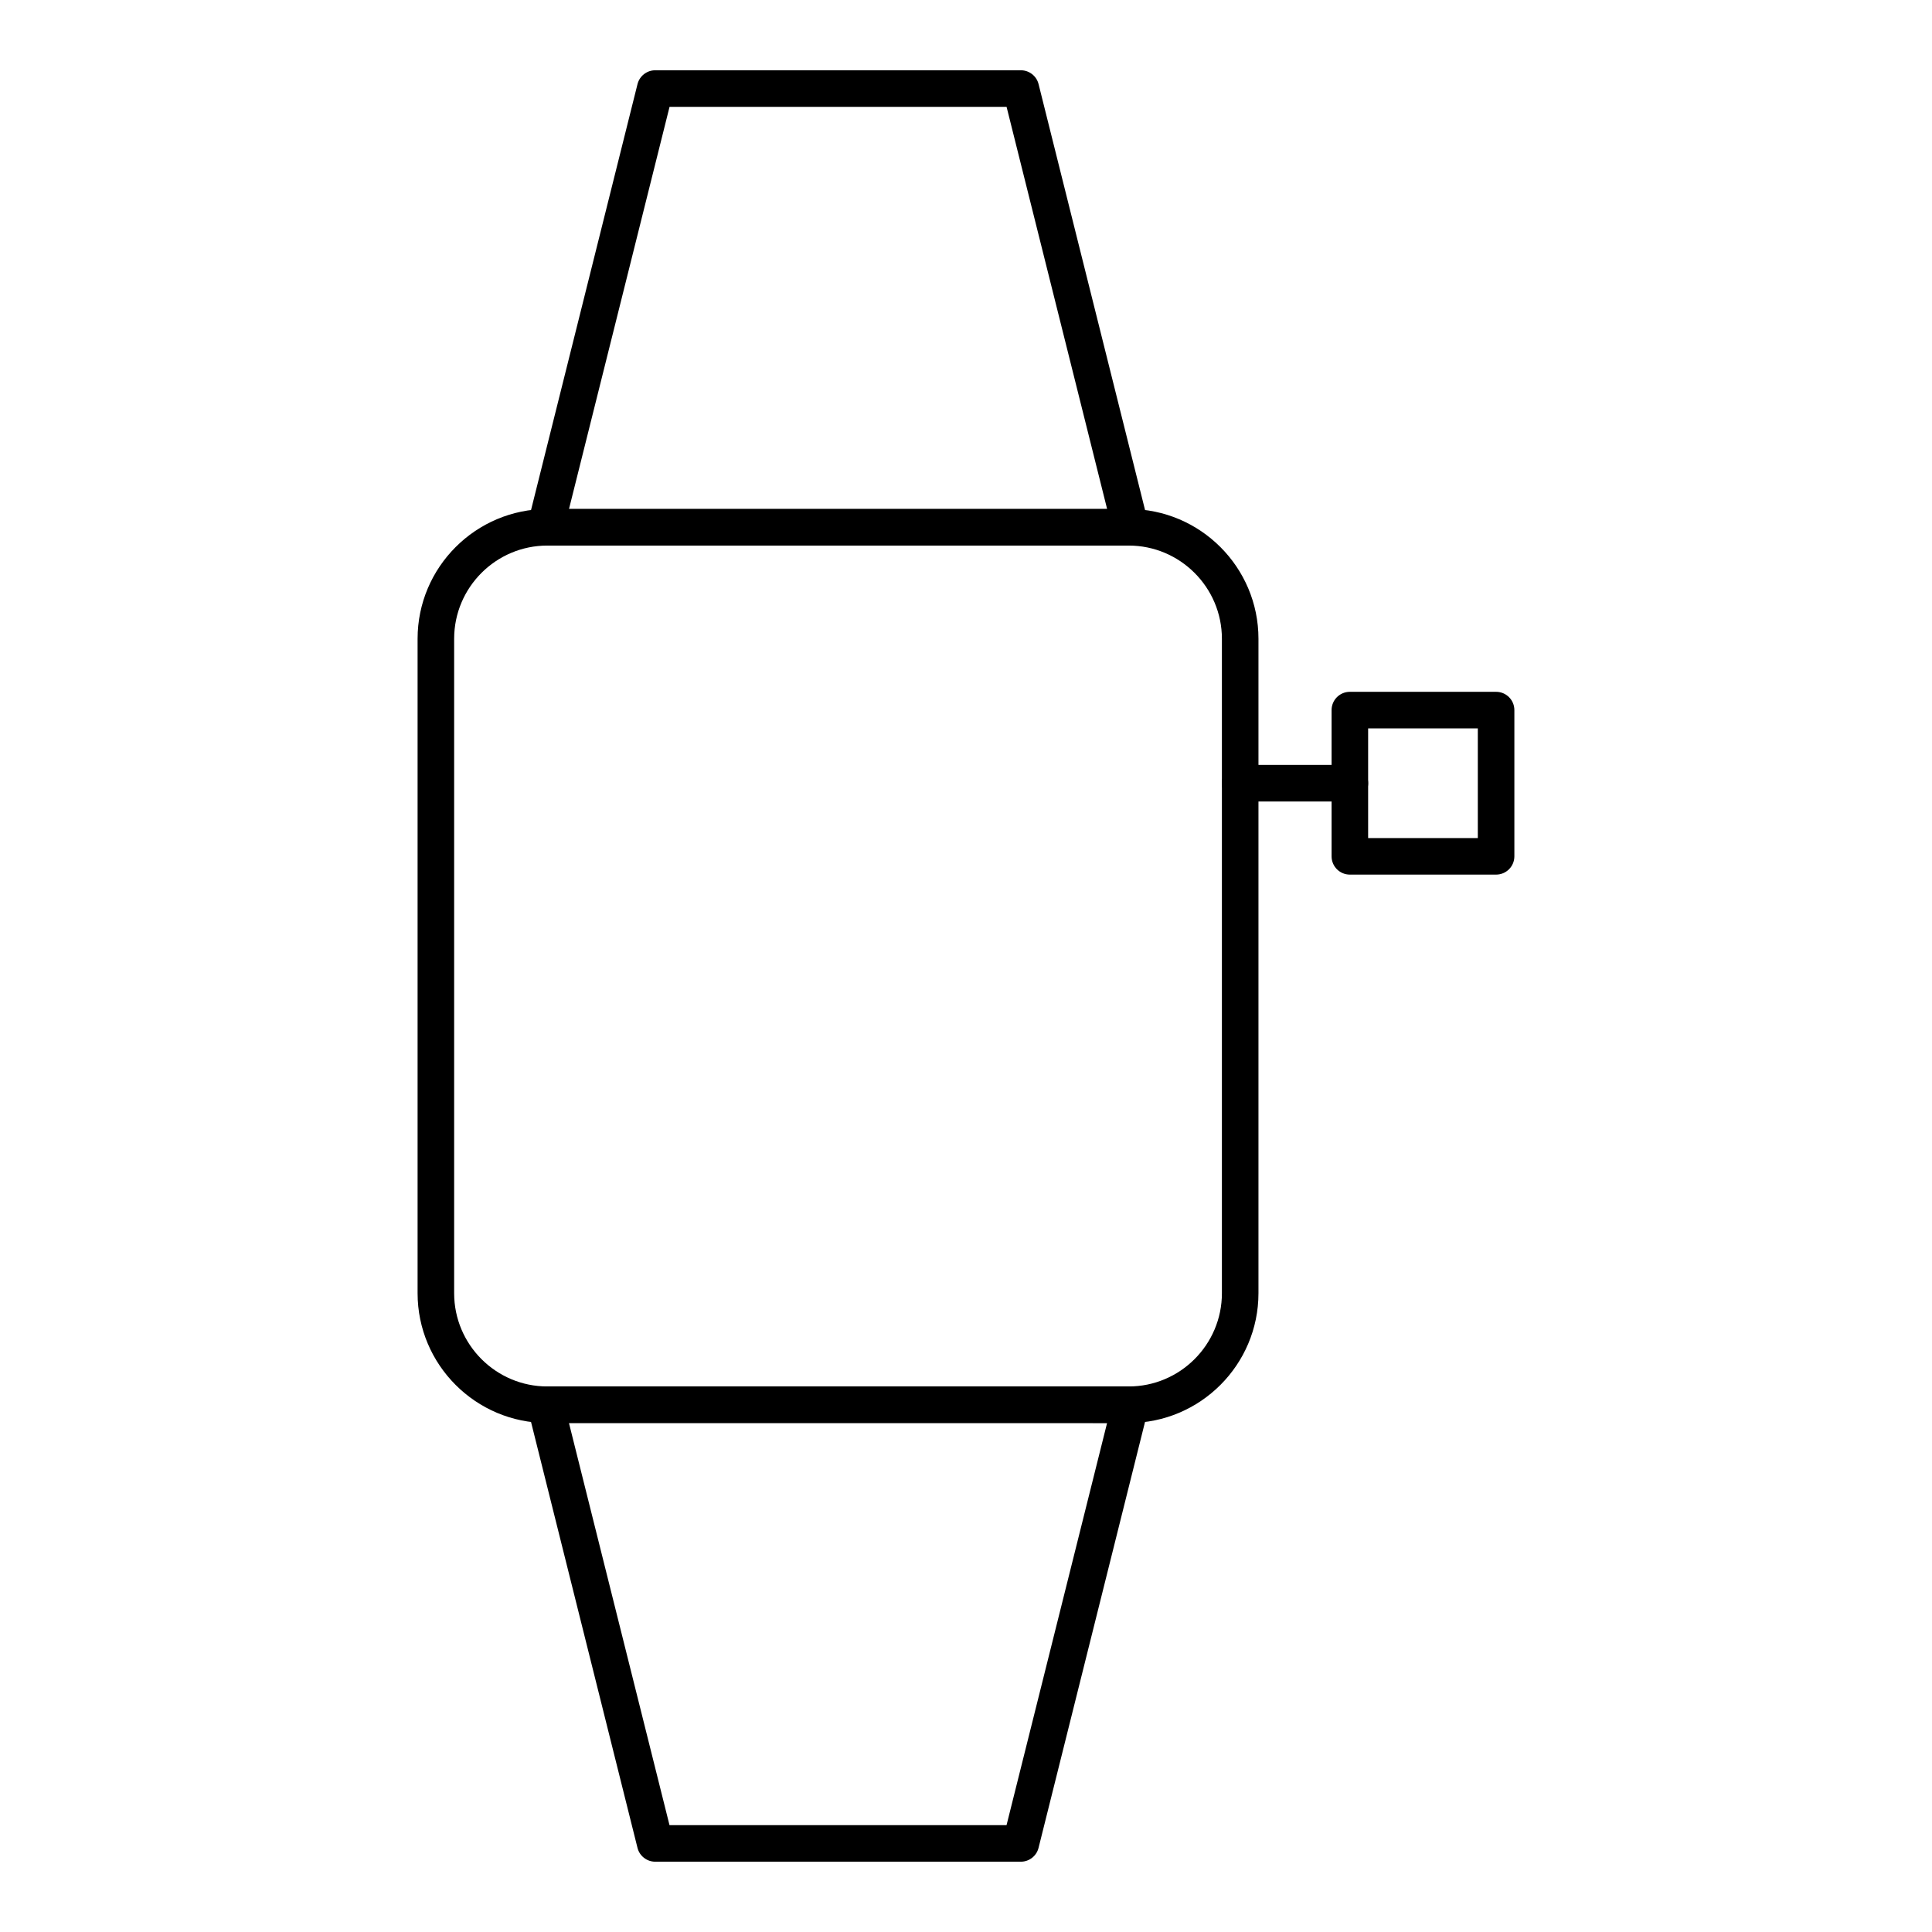 <?xml version="1.0" encoding="UTF-8"?>
<!-- Uploaded to: ICON Repo, www.iconrepo.com, Generator: ICON Repo Mixer Tools -->
<svg fill="#000000" width="800px" height="800px" version="1.1" viewBox="144 144 512 512" xmlns="http://www.w3.org/2000/svg">
 <g>
  <path d="m443.11 521.11h-154.05c-18.965 0-34.395-15.43-34.395-34.395v-173.43c0-18.965 15.43-34.395 34.395-34.395h154.05c18.965 0 34.395 15.43 34.395 34.395v173.43c0 18.965-15.43 34.395-34.395 34.395zm-154.05-232.53c-13.625 0-24.707 11.082-24.707 24.707v173.43c0 13.625 11.082 24.707 24.707 24.707h154.05c13.625 0 24.707-11.082 24.707-24.707v-173.43c0-13.625-11.082-24.707-24.707-24.707z"/>
  <path d="m443.62 288.58h-0.02-155.02c-1.492 0-2.902-0.688-3.816-1.863-0.918-1.176-1.242-2.707-0.883-4.156l29.066-116.27c0.539-2.152 2.477-3.668 4.699-3.668h96.887c2.223 0 4.16 1.512 4.699 3.668l28.961 115.84c0.176 0.5 0.27 1.039 0.27 1.598 0 2.68-2.168 4.848-4.844 4.848zm-148.83-9.688h142.61l-26.645-106.57h-89.32z"/>
  <path d="m414.53 637.37h-96.887c-2.223 0-4.16-1.512-4.699-3.668l-29.066-116.27c-0.363-1.449-0.035-2.981 0.883-4.156s2.324-1.863 3.816-1.863h155.02c1.492 0 2.898 0.688 3.816 1.863 0.918 1.176 1.242 2.707 0.879 4.156l-29.066 116.27c-0.535 2.152-2.473 3.668-4.695 3.668zm-93.105-9.688h89.32l26.645-106.57-142.61-0.004z"/>
  <path d="m540.48 375.78h-38.754c-2.676 0-4.844-2.168-4.844-4.844v-38.754c0-2.676 2.168-4.844 4.844-4.844h38.754c2.676 0 4.844 2.168 4.844 4.844v38.754c0 2.676-2.168 4.844-4.844 4.844zm-33.91-9.688h29.066v-29.066h-29.066z"/>
  <path d="m501.73 356.4h-29.066c-2.676 0-4.844-2.168-4.844-4.844 0-2.676 2.168-4.844 4.844-4.844h29.066c2.676 0 4.844 2.168 4.844 4.844 0 2.676-2.168 4.844-4.844 4.844z"/>
 </g>
</svg>